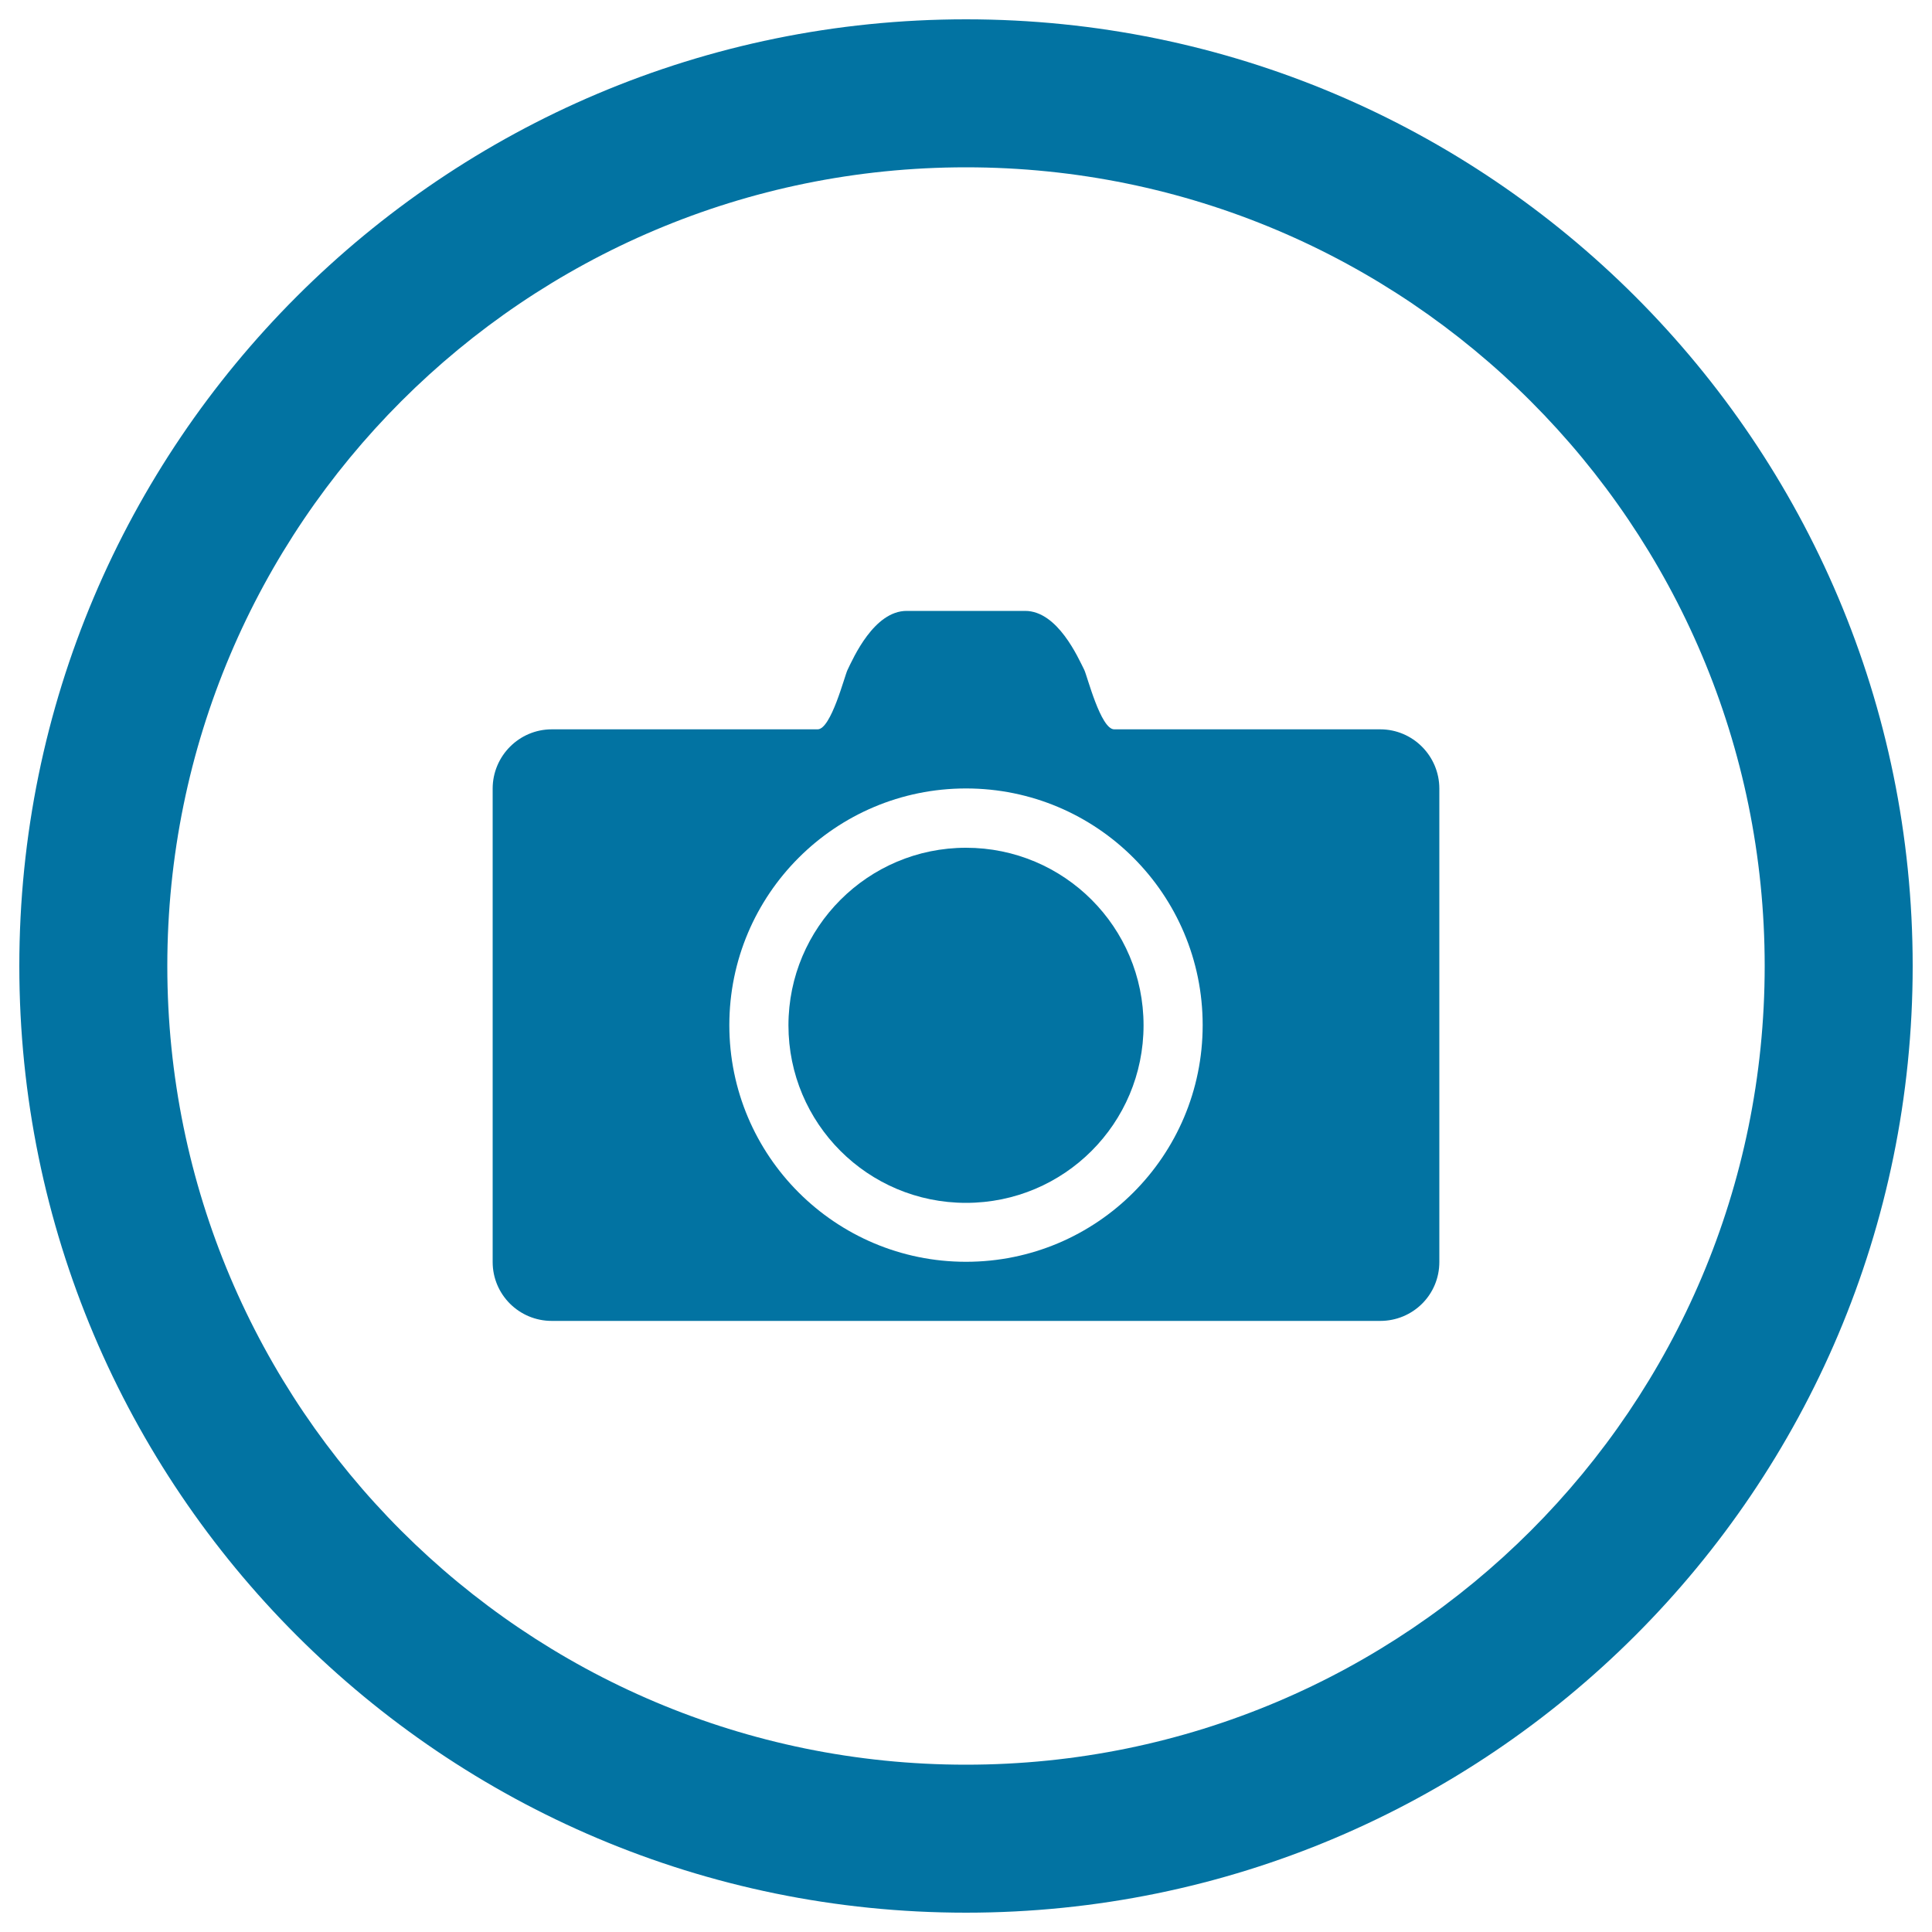 <svg xmlns="http://www.w3.org/2000/svg" viewBox="0 0 1000 1000" style="fill:#0273a2">
<title>Photo Camera Filled Symbol Of The Tool In Circular Button SVG icon</title>
<g><path d="M500,10C229.4,10,10,229.4,10,500c0,270.6,219.4,490,490,490c270.6,0,490-219.4,490-490C990,229.4,770.6,10,500,10z M500,913.4C271.7,913.4,86.6,728.3,86.6,500S271.7,86.6,500,86.6S913.4,271.7,913.4,500S728.3,913.4,500,913.4z"/><g><path d="M500,438.8c-50.7,0-91.9,41.2-91.9,91.9c0,50.8,41.1,91.9,91.9,91.9c50.8,0,91.9-41.1,91.9-91.9C591.9,479.9,550.8,438.8,500,438.8z"/><path d="M714.4,377.5H576.7c-7,0-14-27.8-15.5-30.8c-3.1-6.1-13.7-30.5-30.6-30.5h-61.3c-16.9,0-27.6,24.3-30.6,30.5c-1.5,2.9-8.5,30.8-15.5,30.8H285.6c-16.9,0-30.6,13.8-30.6,30.7v245c0,16.9,13.7,30.5,30.6,30.5h428.8c16.9,0,30.6-13.5,30.6-30.5v-245C745,391.3,731.3,377.5,714.4,377.5z M500,653.1c-67.6,0-122.5-54.8-122.5-122.5c0-67.7,54.9-122.5,122.5-122.5c67.7,0,122.5,54.8,122.5,122.5C622.5,598.3,567.7,653.1,500,653.1z"/></g></g>
</svg>